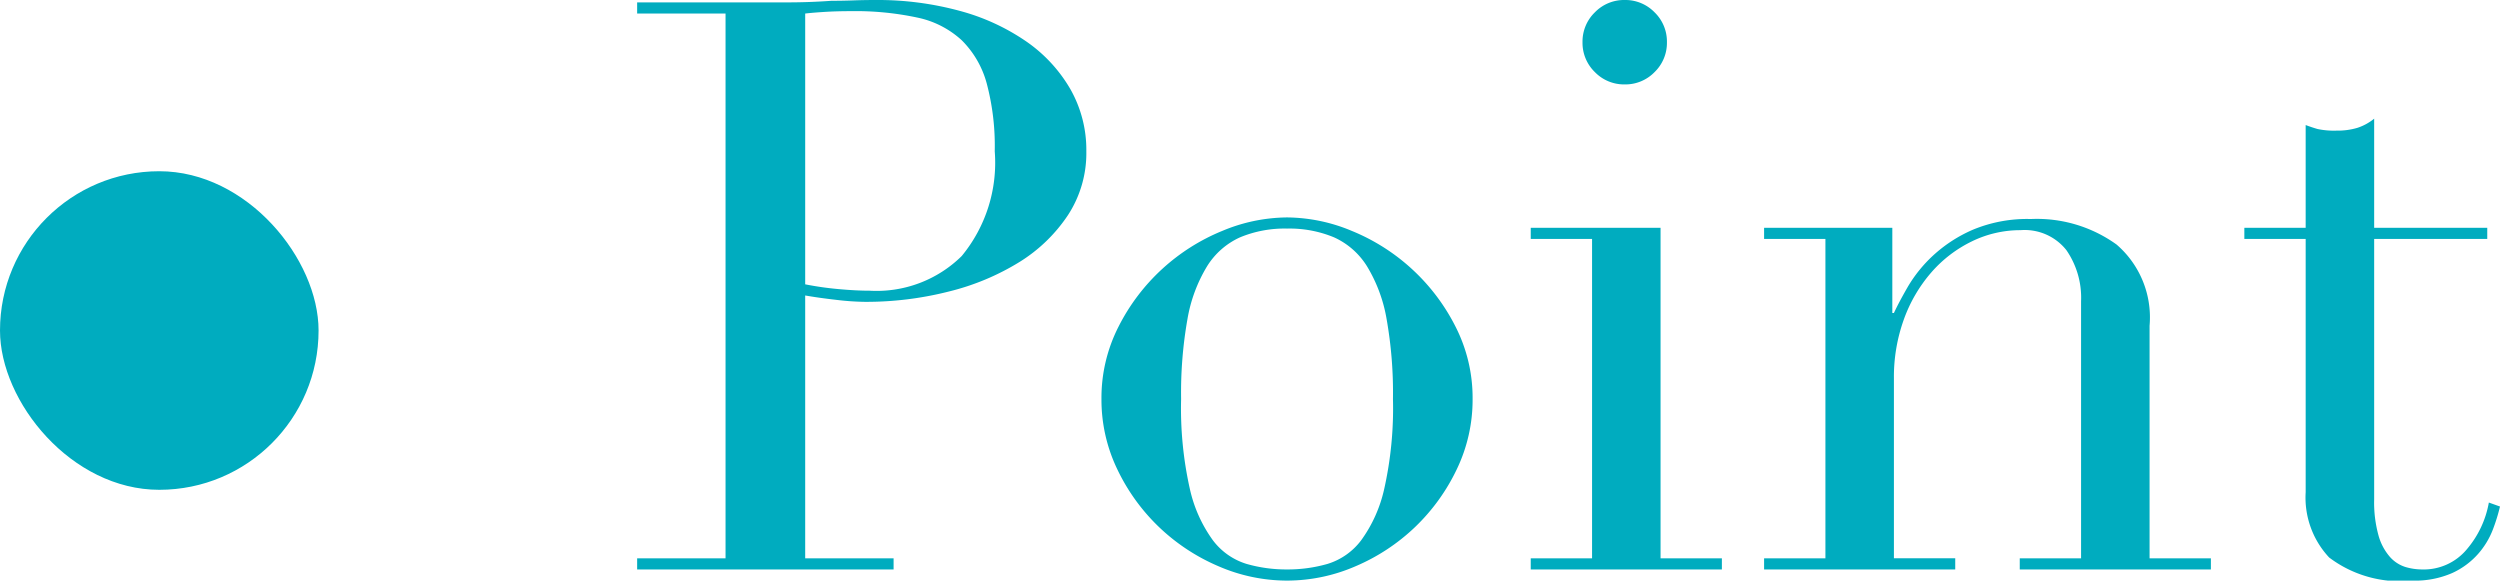 <svg xmlns="http://www.w3.org/2000/svg" width="62.78" height="14.58" viewBox="0 0 62.78 14.58"><g transform="translate(-179 -1714.7)" fill="#00acbf"><path d="M199.22 1721.84a7.957 7.957 0 0 0 .84.12q.44.04.78.04a3.041 3.041 0 0 0 2.31-.87 3.683 3.683 0 0 0 .83-2.63 6.125 6.125 0 0 0-.2-1.7 2.408 2.408 0 0 0-.63-1.09 2.355 2.355 0 0 0-1.12-.57 7.4 7.4 0 0 0-1.65-.16q-.38 0-.69.02t-.47.04Zm-4.22 6.88h2.22v-13.68H195v-.28h3.76q.28 0 .56-.01t.56-.03q.28 0 .55-.01t.55-.01a7.847 7.847 0 0 1 2.11.27 5.412 5.412 0 0 1 1.68.77 3.721 3.721 0 0 1 1.11 1.2 3.088 3.088 0 0 1 .4 1.56 2.848 2.848 0 0 1-.46 1.6 3.973 3.973 0 0 1-1.22 1.18 6.175 6.175 0 0 1-1.77.74 8.431 8.431 0 0 1-2.11.26 6.633 6.633 0 0 1-.72-.05q-.44-.05-.78-.11v6.6h2.22v.28H195Zm13.66-4a9.264 9.264 0 0 0 .22 2.26 3.476 3.476 0 0 0 .58 1.29 1.671 1.671 0 0 0 .84.59 3.626 3.626 0 0 0 1.02.14 3.626 3.626 0 0 0 1.02-.14 1.671 1.671 0 0 0 .84-.59 3.476 3.476 0 0 0 .58-1.29 9.264 9.264 0 0 0 .22-2.26 10.606 10.606 0 0 0-.16-2.01 3.768 3.768 0 0 0-.49-1.32 1.891 1.891 0 0 0-.83-.73 2.912 2.912 0 0 0-1.18-.22 2.912 2.912 0 0 0-1.18.22 1.891 1.891 0 0 0-.83.73 3.768 3.768 0 0 0-.49 1.32 10.606 10.606 0 0 0-.16 2.01Zm-2 0a3.936 3.936 0 0 1 .43-1.82 5.056 5.056 0 0 1 1.1-1.45 5.064 5.064 0 0 1 1.5-.95 4.28 4.28 0 0 1 1.63-.34 4.28 4.28 0 0 1 1.63.34 5.064 5.064 0 0 1 1.5.95 5.056 5.056 0 0 1 1.1 1.45 3.936 3.936 0 0 1 .43 1.82 4.025 4.025 0 0 1-.4 1.77 4.961 4.961 0 0 1-1.05 1.45 4.984 4.984 0 0 1-1.49.98 4.327 4.327 0 0 1-1.72.36 4.327 4.327 0 0 1-1.72-.36 4.984 4.984 0 0 1-1.49-.98 4.961 4.961 0 0 1-1.05-1.45 4.025 4.025 0 0 1-.4-1.77Zm12.08-8.96a1.022 1.022 0 0 1 .31-.75 1.022 1.022 0 0 1 .75-.31 1.022 1.022 0 0 1 .75.31 1.022 1.022 0 0 1 .31.75 1.022 1.022 0 0 1-.31.75 1.022 1.022 0 0 1-.75.31 1.022 1.022 0 0 1-.75-.31 1.022 1.022 0 0 1-.31-.75Zm-1.3 12.96h1.54v-8.02h-1.54v-.28h3.26v8.3h1.54v.28h-4.8Zm5.86 0h1.54v-8.02h-1.54v-.28h3.22v2.14h.04q.12-.26.35-.66a3.482 3.482 0 0 1 .63-.78 3.553 3.553 0 0 1 1-.65 3.546 3.546 0 0 1 1.46-.27 3.422 3.422 0 0 1 2.15.64 2.414 2.414 0 0 1 .83 2.04v5.84h1.54v.28h-4.8v-.28h1.54v-6.46a2.1 2.1 0 0 0-.37-1.28 1.336 1.336 0 0 0-1.15-.5 2.772 2.772 0 0 0-1.22.28 3.205 3.205 0 0 0-1.02.78 3.7 3.7 0 0 0-.69 1.18 4.258 4.258 0 0 0-.25 1.48v4.52h1.54v.28h-4.8Zm12.06-8.3h1.54v-2.58q.16.06.3.1a1.977 1.977 0 0 0 .48.04 1.722 1.722 0 0 0 .52-.07 1.305 1.305 0 0 0 .42-.23v2.74h2.84v.28h-2.84v6.54a3.107 3.107 0 0 0 .11.91 1.374 1.374 0 0 0 .29.54.868.868 0 0 0 .39.25 1.489 1.489 0 0 0 .41.06 1.406 1.406 0 0 0 1.13-.51 2.47 2.47 0 0 0 .55-1.17l.28.1a4.653 4.653 0 0 1-.18.58 2.023 2.023 0 0 1-.37.61 1.944 1.944 0 0 1-.65.48 2.327 2.327 0 0 1-1 .19 2.957 2.957 0 0 1-2.09-.58 2.2 2.2 0 0 1-.59-1.64v-6.36h-1.54Z"/><rect width="8" height="8" rx="4" transform="translate(179 1719)"/></g></svg>